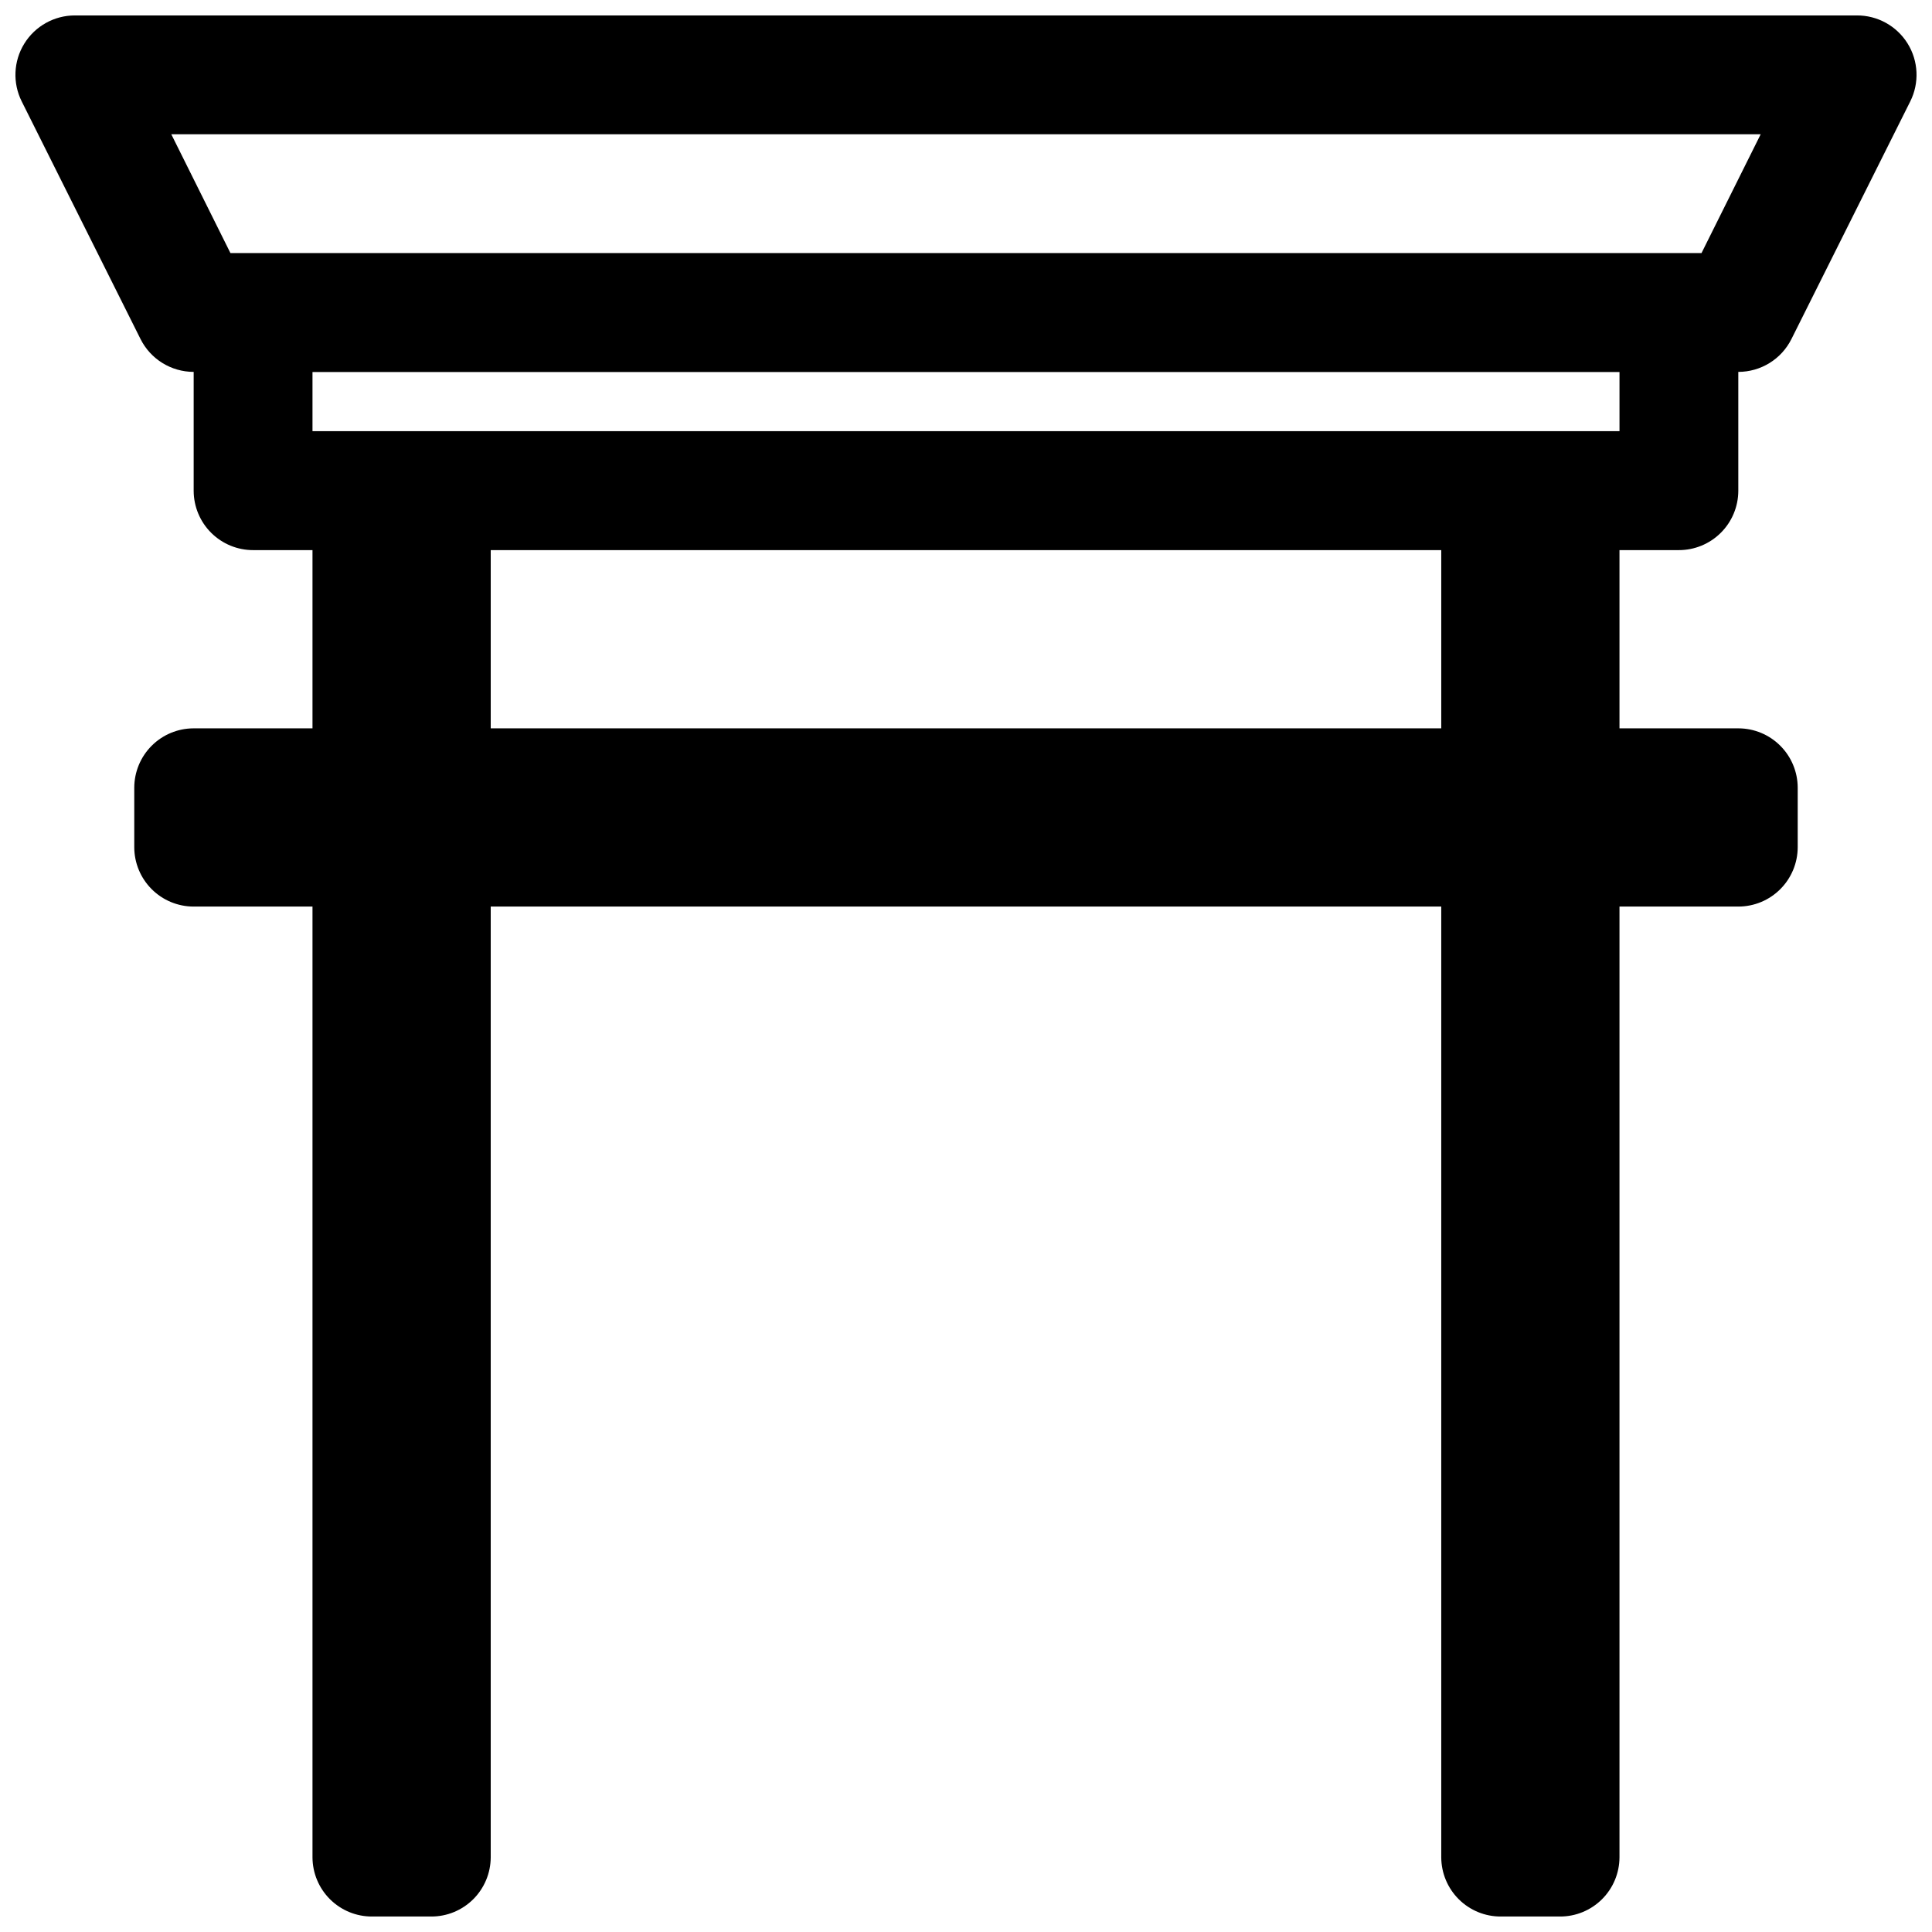 <?xml version="1.0" encoding="UTF-8"?>
<!-- Uploaded to: ICON Repo, www.iconrepo.com, Generator: ICON Repo Mixer Tools -->
<svg width="800px" height="800px" version="1.1" viewBox="144 144 512 512" xmlns="http://www.w3.org/2000/svg">
 <defs>
  <clipPath id="a">
   <path d="m148.09 148.09h503.81v503.81h-503.81z"/>
  </clipPath>
 </defs>
 <g clip-path="url(#a)">
  <path d="m163.81 148.09c-5.453 0.008-10.512 2.84-13.375 7.481-2.863 4.641-3.121 10.43-0.68 15.305l31.488 62.977c1.305 2.609 3.312 4.809 5.793 6.344 2.481 1.535 5.34 2.352 8.262 2.359h0.027v31.551c0.02 4.176 1.695 8.172 4.66 11.113s6.973 4.586 11.148 4.566h15.68v47.234h-31.547c-4.156 0.016-8.141 1.676-11.078 4.621-2.938 2.941-4.594 6.93-4.606 11.09v15.809c0.012 4.16 1.668 8.145 4.606 11.09 2.938 2.945 6.922 4.606 11.078 4.621h31.547v251.97c0.02 4.172 1.688 8.168 4.648 11.109 2.957 2.941 6.961 4.586 11.129 4.57h15.68c4.172 0.016 8.172-1.629 11.133-4.57 2.957-2.941 4.629-6.938 4.644-11.109v-251.97h251.9v251.97c0.02 4.172 1.688 8.168 4.648 11.109 2.957 2.941 6.961 4.586 11.129 4.57h15.684c4.168 0.016 8.168-1.629 11.129-4.57 2.957-2.941 4.629-6.938 4.644-11.109v-251.97h31.551c4.156-0.016 8.137-1.676 11.074-4.621 2.938-2.945 4.594-6.93 4.606-11.09v-15.809c-0.012-4.16-1.668-8.148-4.606-11.09-2.938-2.945-6.918-4.606-11.074-4.621h-31.551v-47.234h15.684c4.172 0.02 8.184-1.625 11.145-4.566 2.965-2.941 4.641-6.938 4.66-11.113v-31.551h0.031c2.918-0.008 5.777-0.824 8.258-2.359 2.484-1.535 4.488-3.734 5.793-6.344l31.488-62.977c2.449-4.894 2.18-10.711-0.711-15.359-2.891-4.648-7.988-7.461-13.465-7.426zm25.582 31.488h421.21l-15.684 31.488h-389.85zm37.422 63.008h346.37v15.68h-346.37zm47.234 47.199h251.9v47.234h-251.9z"/>
 </g>
</svg>